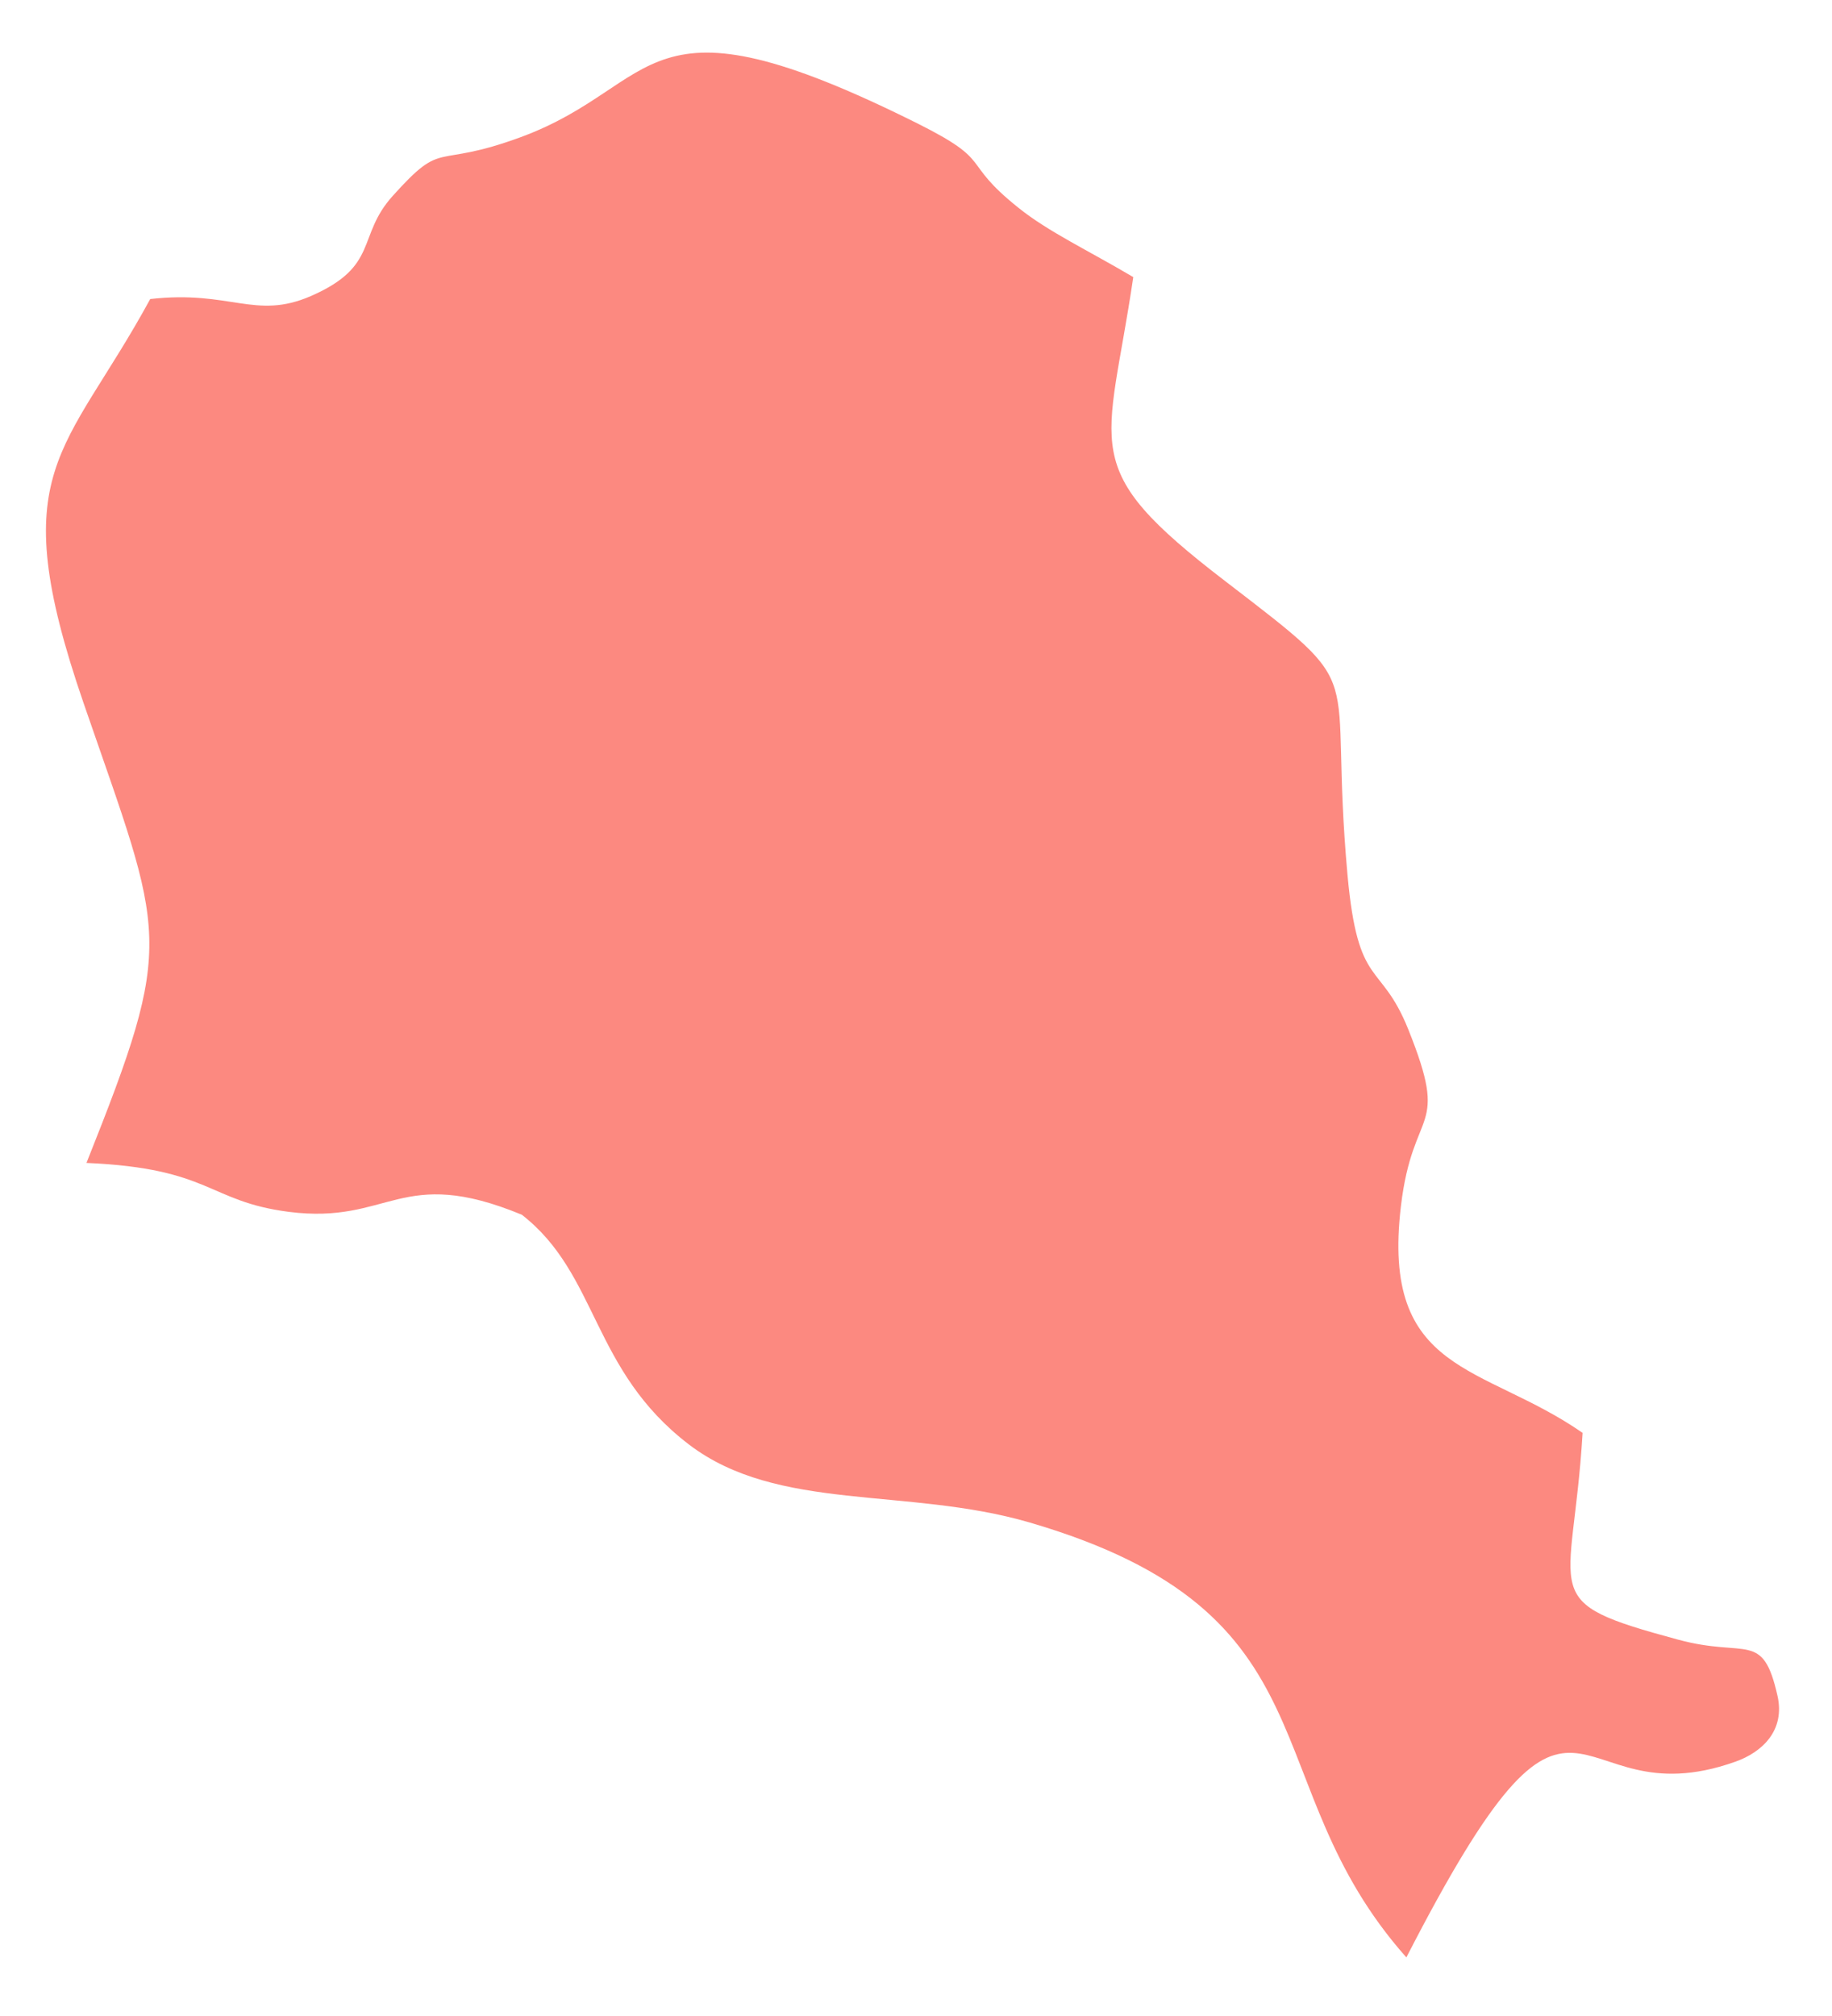 <?xml version="1.0" encoding="UTF-8"?> <svg xmlns="http://www.w3.org/2000/svg" width="30" height="33" viewBox="0 0 30 33" fill="none"><path fill-rule="evenodd" clip-rule="evenodd" d="M2.46 4.895C1.063 7.459 0.045 7.668 1.368 11.507C2.698 15.367 2.89 15.341 1.416 19.036C3.465 19.125 3.399 19.665 4.729 19.837C6.391 20.049 6.549 19.06 8.545 19.884C9.801 20.859 9.683 22.425 11.283 23.646C12.737 24.755 14.845 24.337 16.855 24.92C21.958 26.408 20.49 29.183 23.03 32.041C25.935 26.385 25.594 29.838 28.413 28.839C28.869 28.679 29.233 28.317 29.108 27.761C28.866 26.685 28.609 27.144 27.486 26.841C25.122 26.203 25.752 26.183 25.916 23.455C24.286 22.321 22.612 22.508 22.941 19.742C23.139 18.079 23.75 18.565 23.061 16.849C22.606 15.717 22.238 16.214 22.066 14.32C21.744 10.765 22.507 11.389 20.064 9.513C17.614 7.635 18.137 7.4 18.558 4.536C17.831 4.105 17.16 3.791 16.675 3.399C15.703 2.622 16.303 2.66 15.019 2.018C10.447 -0.262 10.858 1.386 8.53 2.244C7.079 2.779 7.283 2.258 6.431 3.207C5.833 3.87 6.22 4.355 5.087 4.848C4.176 5.241 3.774 4.746 2.46 4.895Z" fill="#FC8980"></path></svg> 